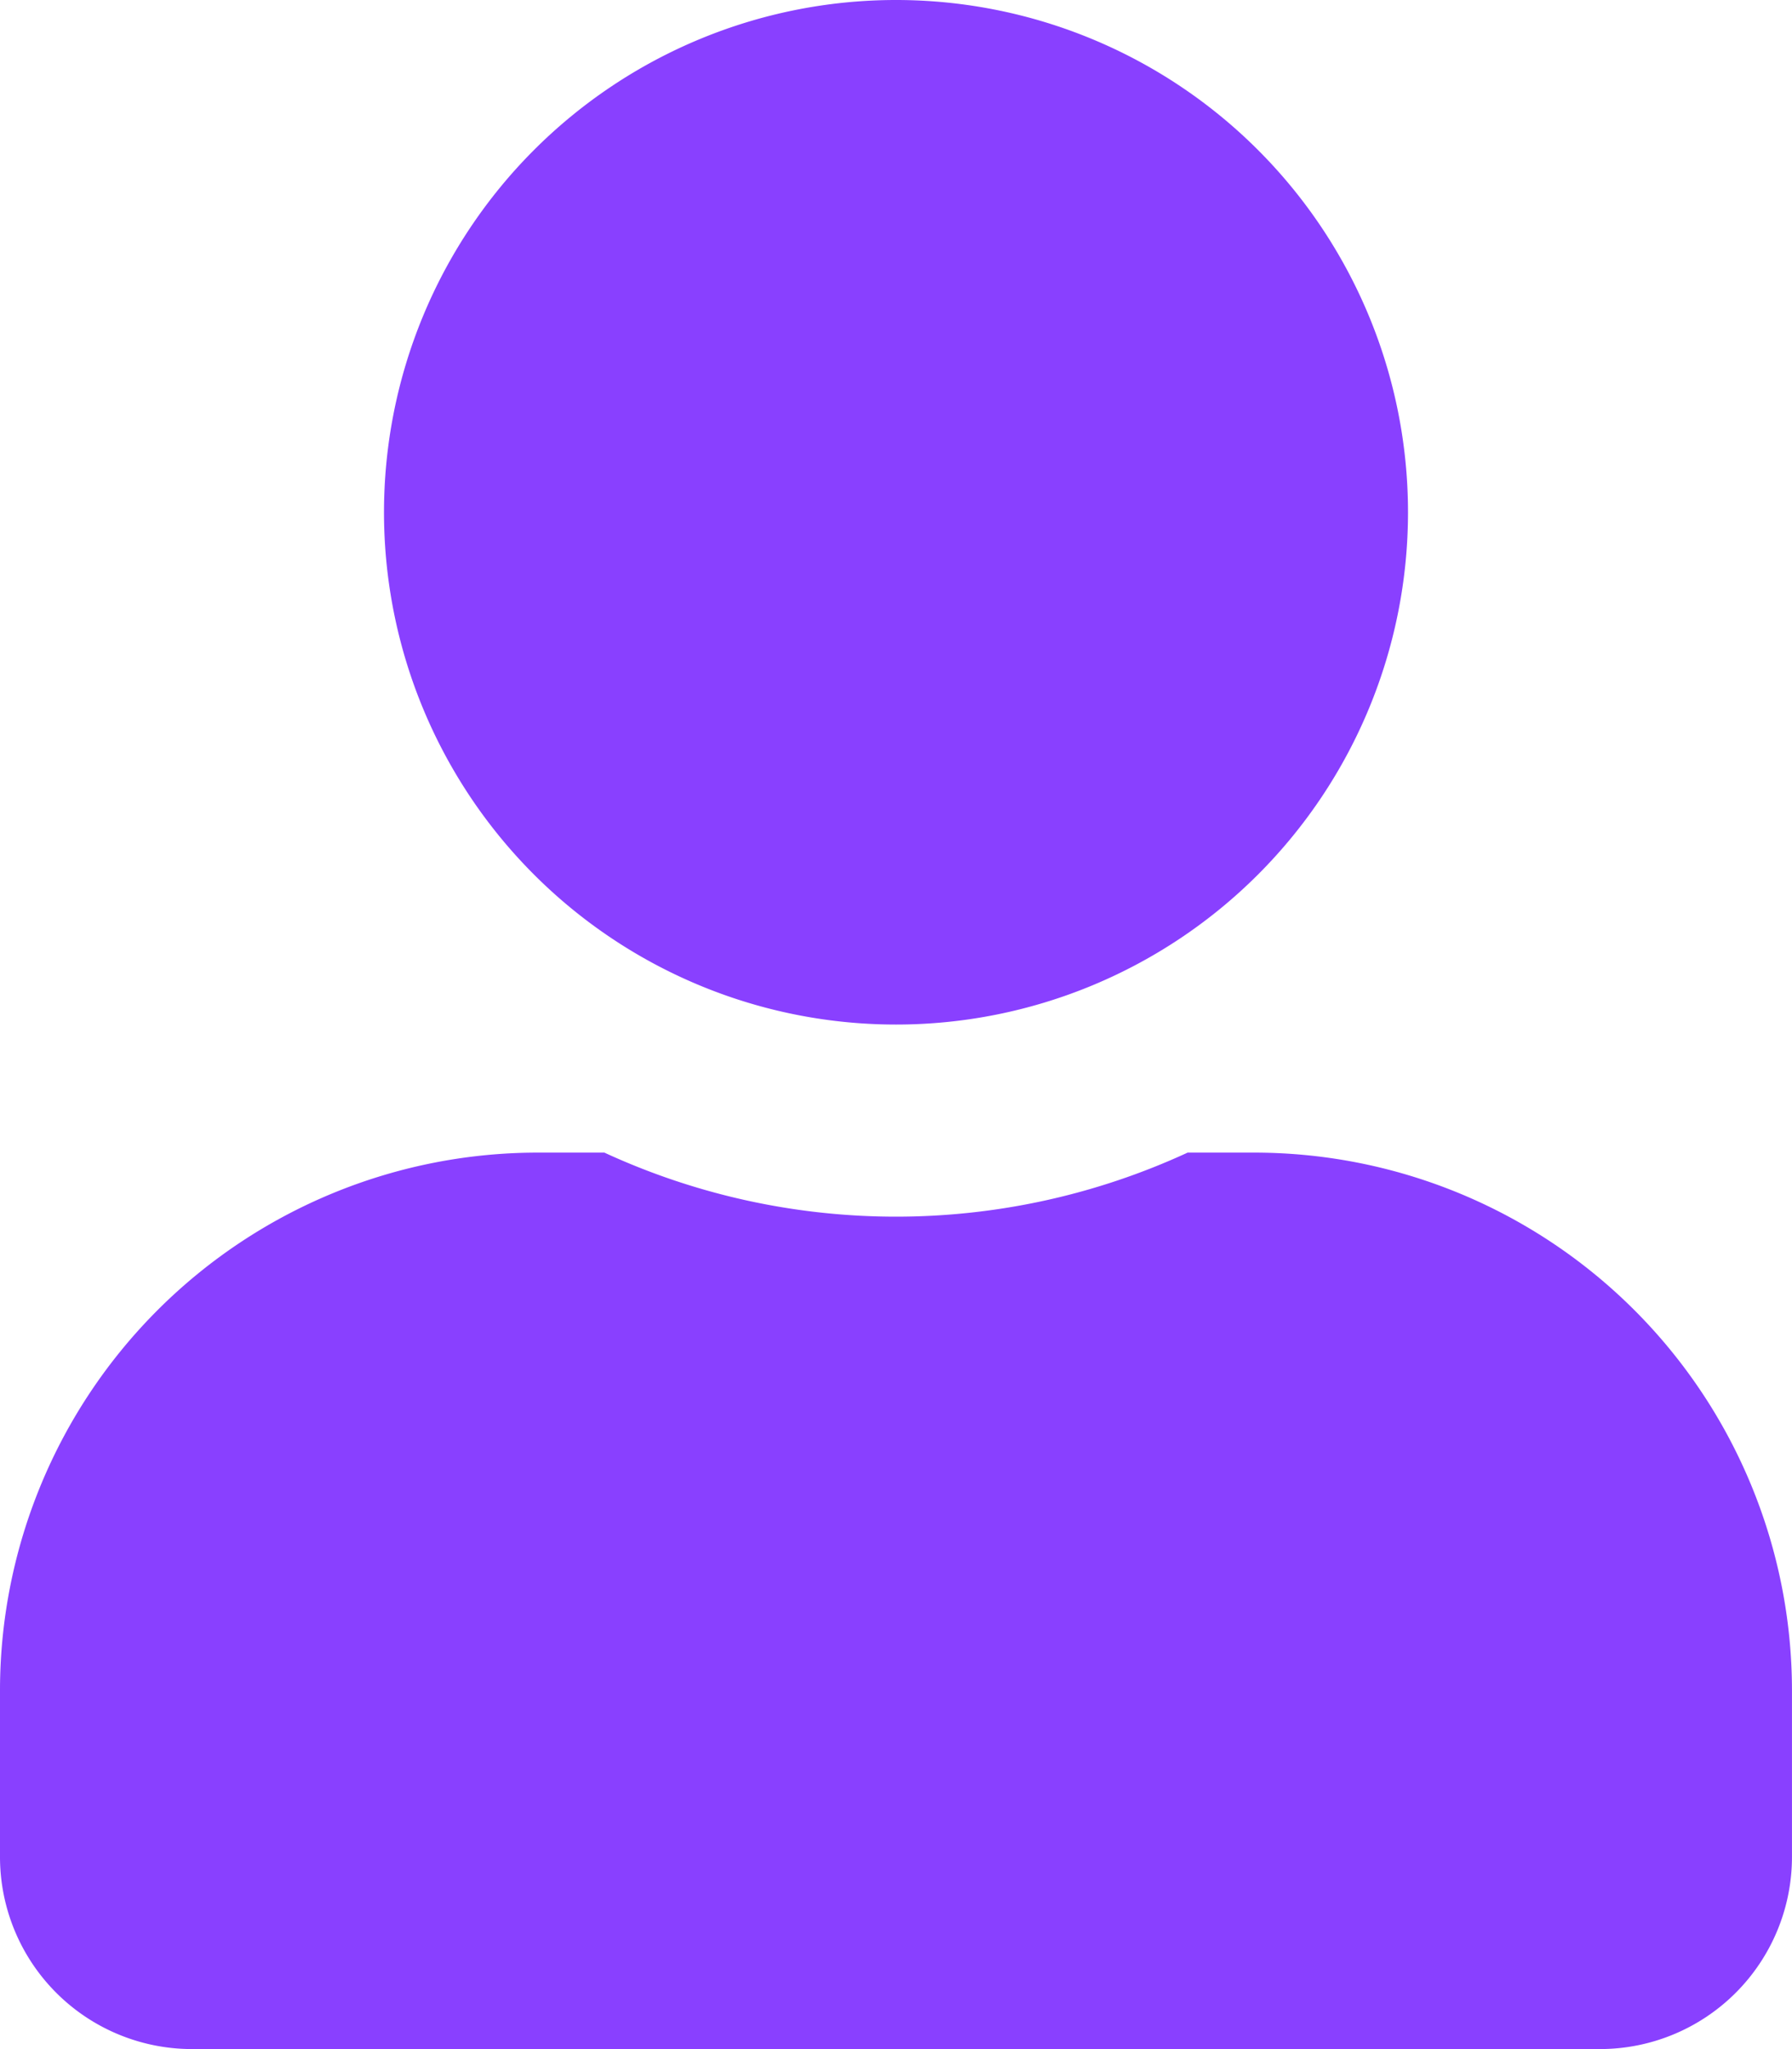 <svg height="65.231" viewBox="0 0 57.078 65.231" width="57.078" xmlns="http://www.w3.org/2000/svg"><path d="m28.539 32.616a16.308 16.308 0 1 0 -16.308-16.308 16.307 16.307 0 0 0 16.308 16.308zm11.416 4.077h-2.128a22.178 22.178 0 0 1 -18.576 0h-2.128a17.128 17.128 0 0 0 -17.123 17.123v5.3a6.117 6.117 0 0 0 6.115 6.115h44.847a6.117 6.117 0 0 0 6.115-6.115v-5.3a17.128 17.128 0 0 0 -17.123-17.123z" fill="#8940ff"/></svg>